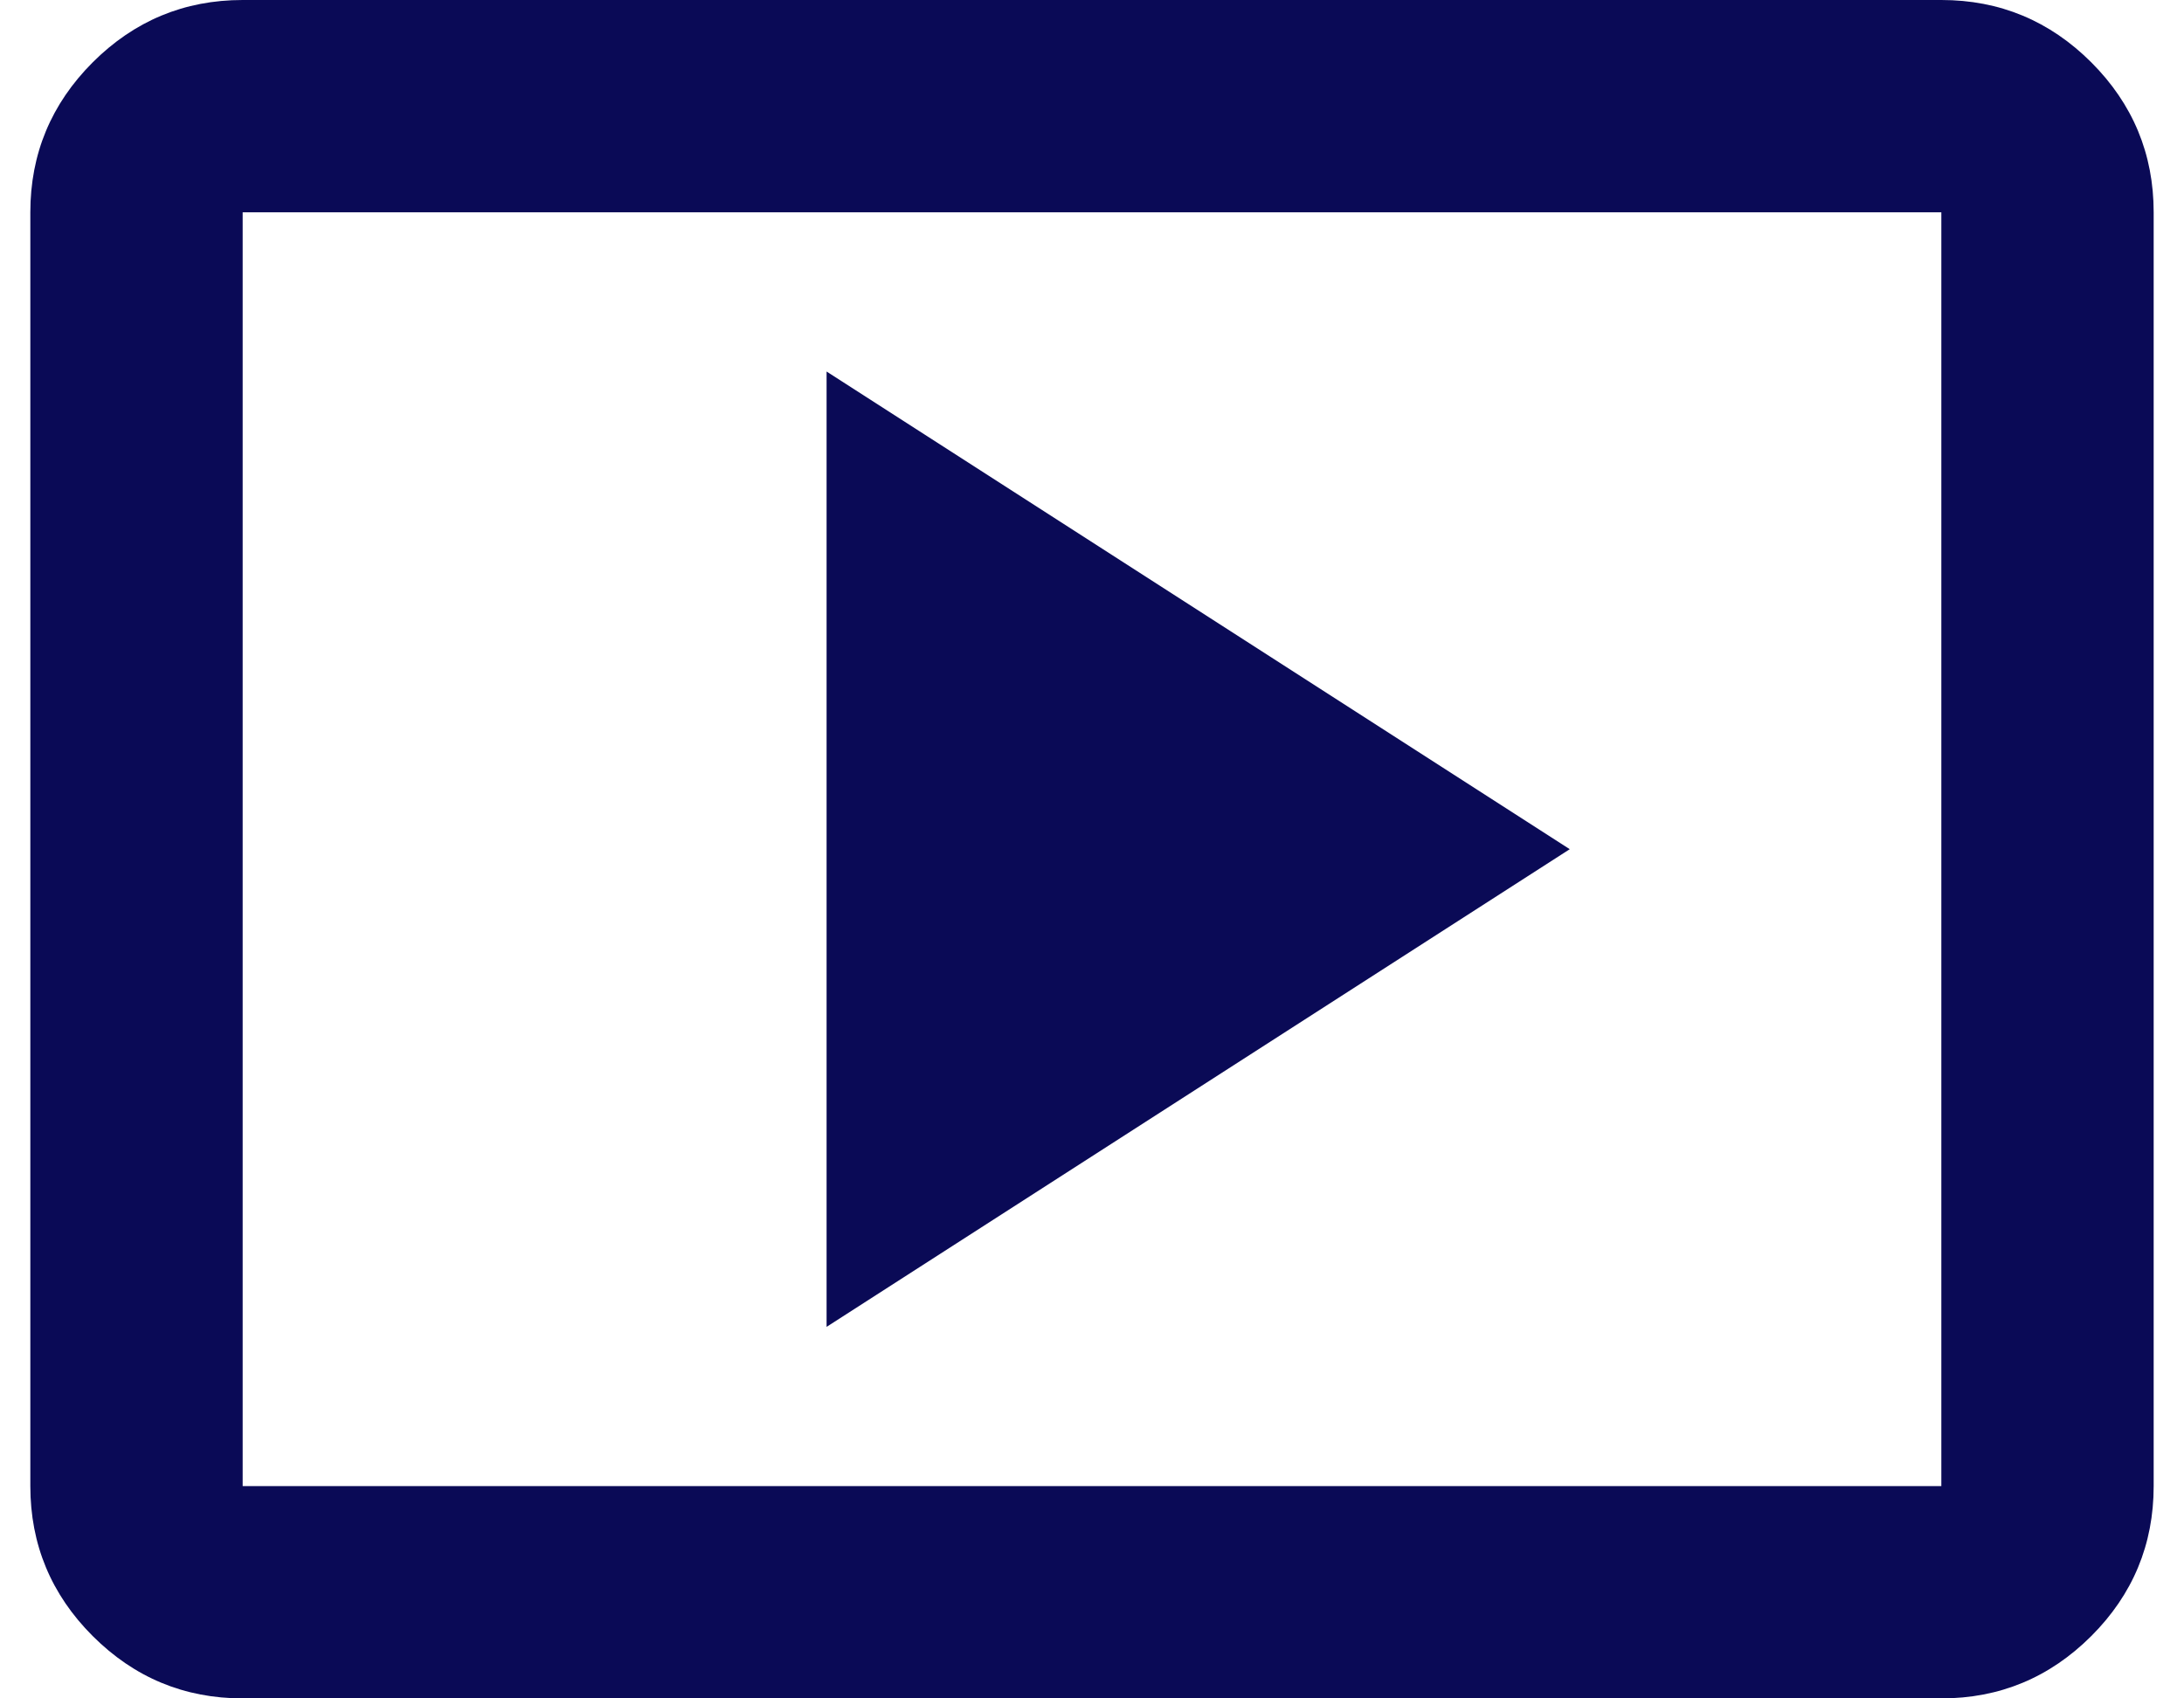 <svg width="36" height="28" viewBox="0 0 36 28" fill="none" xmlns="http://www.w3.org/2000/svg">
<path id="Vector" d="M13.625 21.875L25.875 14L13.625 6.125V21.875ZM4 28C3.038 28 2.214 27.657 1.528 26.972C0.843 26.287 0.5 25.462 0.5 24.5V3.5C0.5 2.538 0.843 1.714 1.528 1.028C2.214 0.343 3.038 0 4 0H32C32.962 0 33.786 0.343 34.472 1.028C35.157 1.714 35.5 2.538 35.5 3.5V24.5C35.5 25.462 35.157 26.287 34.472 26.972C33.786 27.657 32.962 28 32 28H4ZM4 24.5H32V3.5H4V24.5Z" fill="#0A0A56"/>
</svg>
